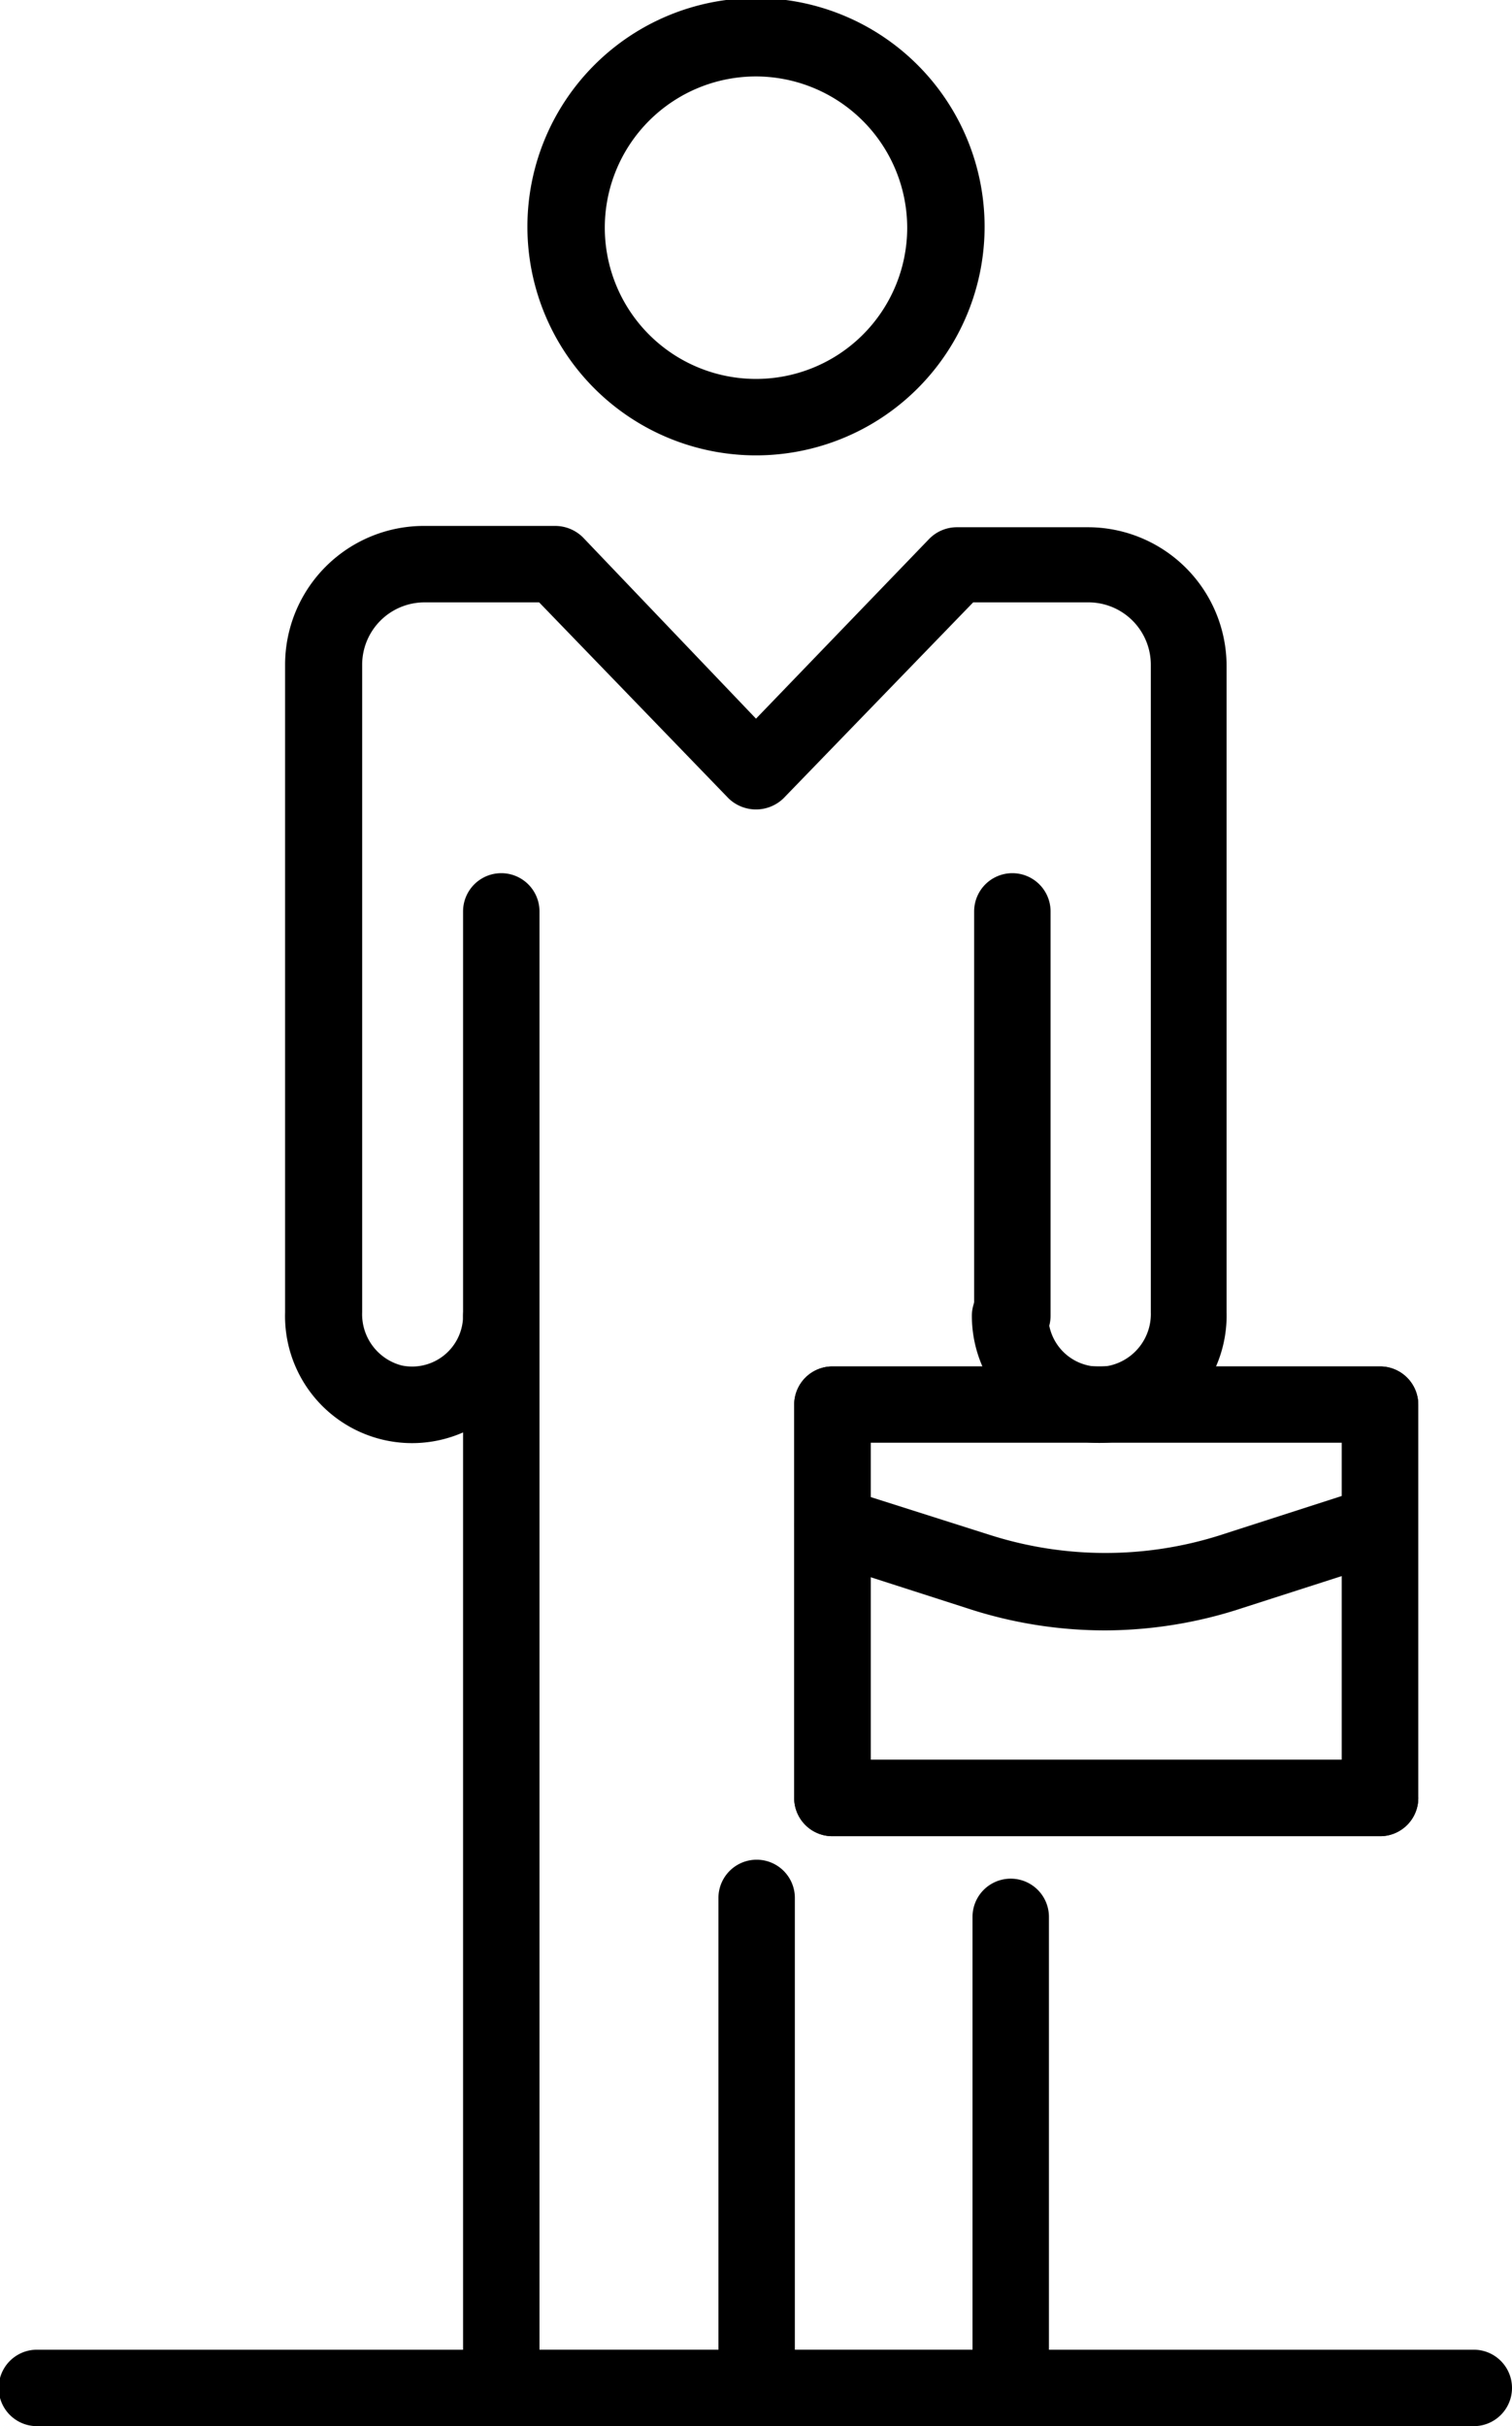 <svg xmlns="http://www.w3.org/2000/svg" viewBox="0 0 46.3 74.27"><g id="Layer_2" data-name="Layer 2"><g id="_1" data-name=" 1"><path d="M23.15,13.94a7,7,0,1,1,7-7A7,7,0,0,1,23.15,13.94Zm0-11.6A4.63,4.63,0,1,0,27.78,7,4.64,4.64,0,0,0,23.15,2.34Z"></path><path d="M15.35,41.45a1.17,1.17,0,0,1-1.17-1.17V27.9a1.17,1.17,0,0,1,2.34,0V40.28A1.17,1.17,0,0,1,15.35,41.45Z"></path><path d="M23.15,74.27A1.17,1.17,0,0,1,22,73.1v-15a1.17,1.17,0,0,1,2.34,0v15A1.17,1.17,0,0,1,23.15,74.27Z"></path><path d="M45.13,74.27h-44a1.17,1.17,0,1,1,0-2.34h44a1.17,1.17,0,1,1,0,2.34Z"></path><path d="M31,74.27H15.35a1.17,1.17,0,0,1-1.17-1.17V43.85a3.89,3.89,0,0,1-5.45-3.68V20.35A4.25,4.25,0,0,1,13,16.1h4a1.21,1.21,0,0,1,.85.35L23.15,22l5.31-5.51a1.19,1.19,0,0,1,.84-.35h4a4.25,4.25,0,0,1,4.26,4.25V40.17a3.9,3.9,0,0,1-6.38,3.11,3.88,3.88,0,0,1-1.42-3,1.17,1.17,0,1,1,2.34,0A1.56,1.56,0,0,0,34,41.8a1.62,1.62,0,0,0,1.24-1.63V20.35a1.91,1.91,0,0,0-1.92-1.91H29.8l-5.81,6a1.21,1.21,0,0,1-1.68,0l-5.8-6H13a1.91,1.91,0,0,0-1.91,1.91V40.17A1.62,1.62,0,0,0,12.3,41.8a1.56,1.56,0,0,0,1.88-1.52,1.17,1.17,0,0,1,2.34,0V71.93H29.78V58.68a1.17,1.17,0,1,1,2.34,0V73.1A1.17,1.17,0,0,1,31,74.27Z"></path><path d="M31,41.45a1.18,1.18,0,0,1-1.17-1.17V27.9a1.17,1.17,0,1,1,2.34,0V40.28A1.17,1.17,0,0,1,31,41.45Z"></path><path d="M42.26,56.21H25.49A1.17,1.17,0,0,1,24.32,55V43a1.17,1.17,0,0,1,1.17-1.17H42.26A1.17,1.17,0,0,1,43.43,43V55A1.17,1.17,0,0,1,42.26,56.21Zm-15.6-2.34H41.09V44.16H26.66Z"></path><path d="M33.87,49.91a13.51,13.51,0,0,1-4.23-.67l-4.51-1.45a1.17,1.17,0,0,1-.75-1.47,1.15,1.15,0,0,1,1.47-.75L30.35,47a11.62,11.62,0,0,0,7,0l4.5-1.45a1.15,1.15,0,0,1,1.47.75,1.17,1.17,0,0,1-.75,1.47l-4.51,1.45A13.53,13.53,0,0,1,33.87,49.91Z"></path><path d="M42.26,56.21H25.49A1.17,1.17,0,0,1,24.32,55V43a1.17,1.17,0,0,1,1.17-1.17H42.26A1.17,1.17,0,0,1,43.43,43V55A1.17,1.17,0,0,1,42.26,56.21Zm-15.6-2.34H41.09V44.16H26.66Z"></path></g></g></svg>